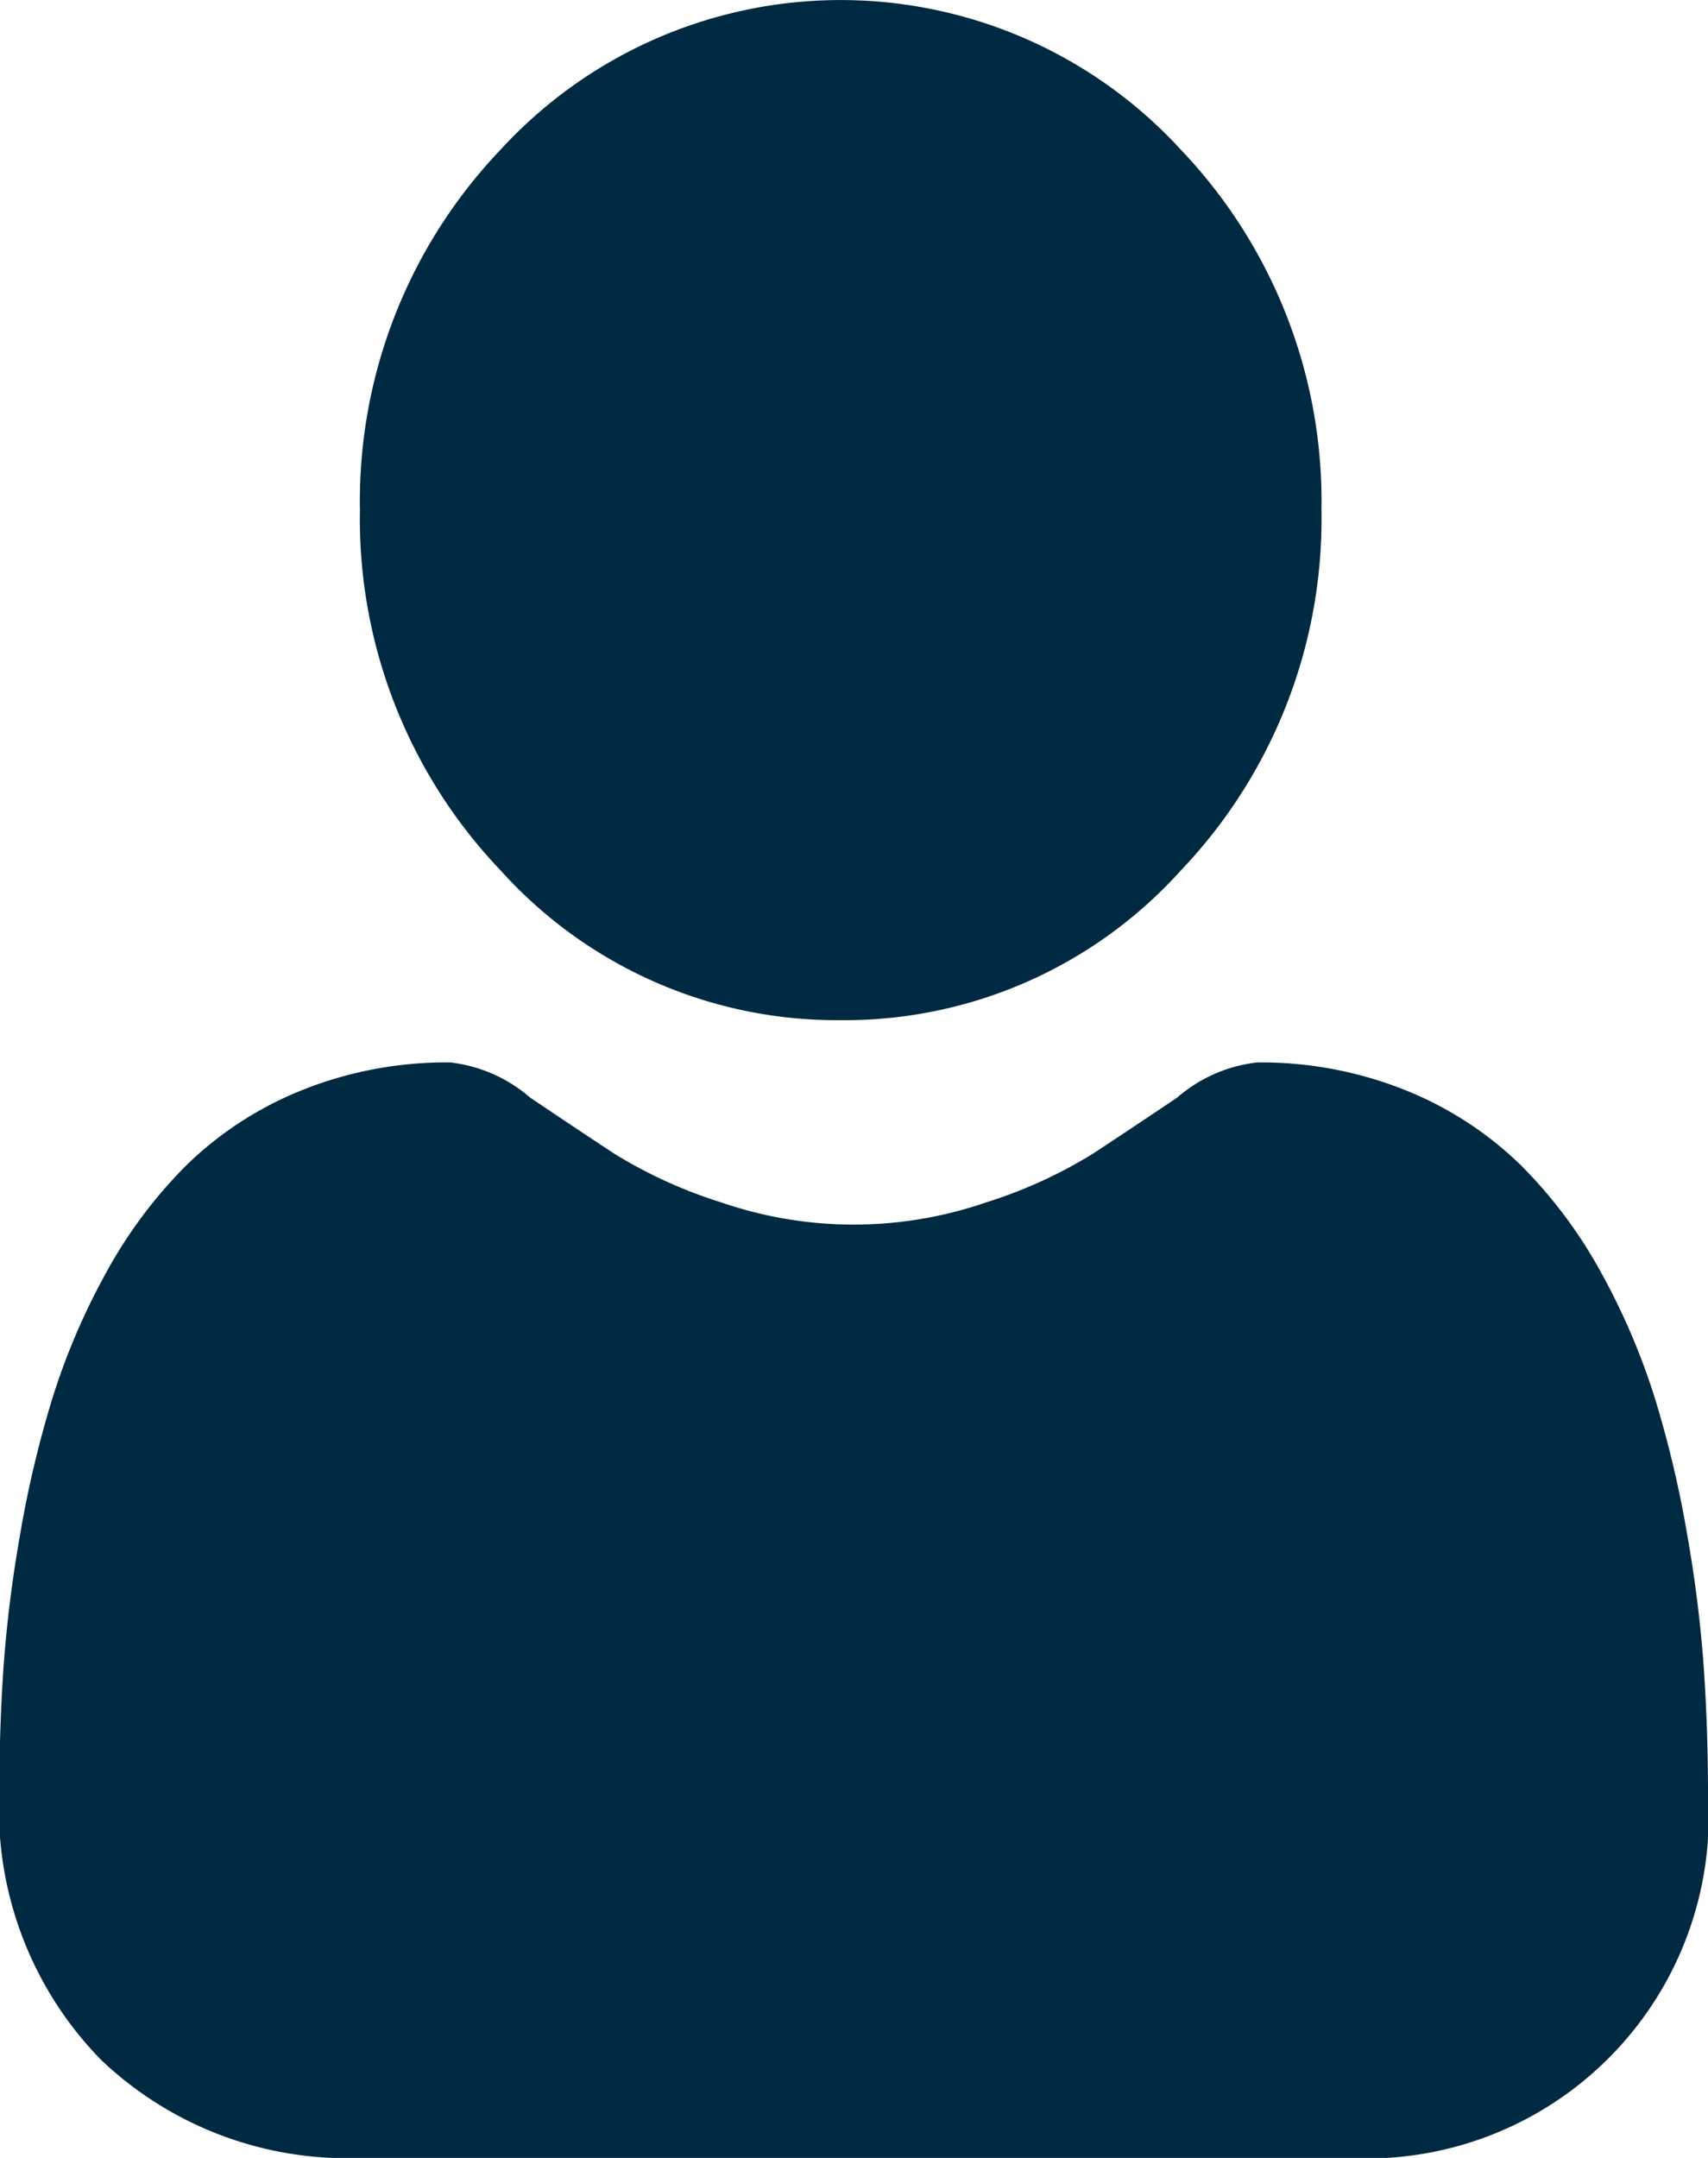 <svg xmlns="http://www.w3.org/2000/svg" width="19" height="24" viewBox="0 0 19 24">
  <g id="icon-user" transform="translate(-1655 -41)">
    <path id="Path_5258" data-name="Path 5258" d="M92.38,11.346a5.03,5.03,0,0,0,3.781-1.662,5.661,5.661,0,0,0,1.567-4.011,5.662,5.662,0,0,0-1.567-4.011,5.133,5.133,0,0,0-7.562,0,5.662,5.662,0,0,0-1.567,4.011A5.661,5.661,0,0,0,88.6,9.684,5.031,5.031,0,0,0,92.38,11.346Zm0,0" transform="translate(1571.972 41)" fill="#002942"/>
    <path id="Path_5259" data-name="Path 5259" d="M18.954,254.05a14.469,14.469,0,0,0-.185-1.488,12.06,12.06,0,0,0-.354-1.5,7.522,7.522,0,0,0-.595-1.4,5.249,5.249,0,0,0-.9-1.209,3.939,3.939,0,0,0-1.288-.837,4.322,4.322,0,0,0-1.645-.308,1.639,1.639,0,0,0-.892.391c-.267.18-.58.389-.929.619a5.235,5.235,0,0,1-1.2.548,4.52,4.52,0,0,1-2.939,0,5.224,5.224,0,0,1-1.2-.547c-.346-.228-.658-.437-.93-.62a1.637,1.637,0,0,0-.891-.391,4.317,4.317,0,0,0-1.645.308,3.935,3.935,0,0,0-1.289.837,5.25,5.25,0,0,0-.9,1.209,7.537,7.537,0,0,0-.595,1.4,12.086,12.086,0,0,0-.354,1.5,14.417,14.417,0,0,0-.185,1.489c-.03.451-.046.918-.046,1.391A3.982,3.982,0,0,0,1.123,258.4a3.966,3.966,0,0,0,2.894,1.092H14.983A3.806,3.806,0,0,0,19,255.442c0-.475-.016-.943-.046-1.391Zm0,0" transform="translate(1655 -194.492)" fill="#002942"/>
  </g>
</svg>
